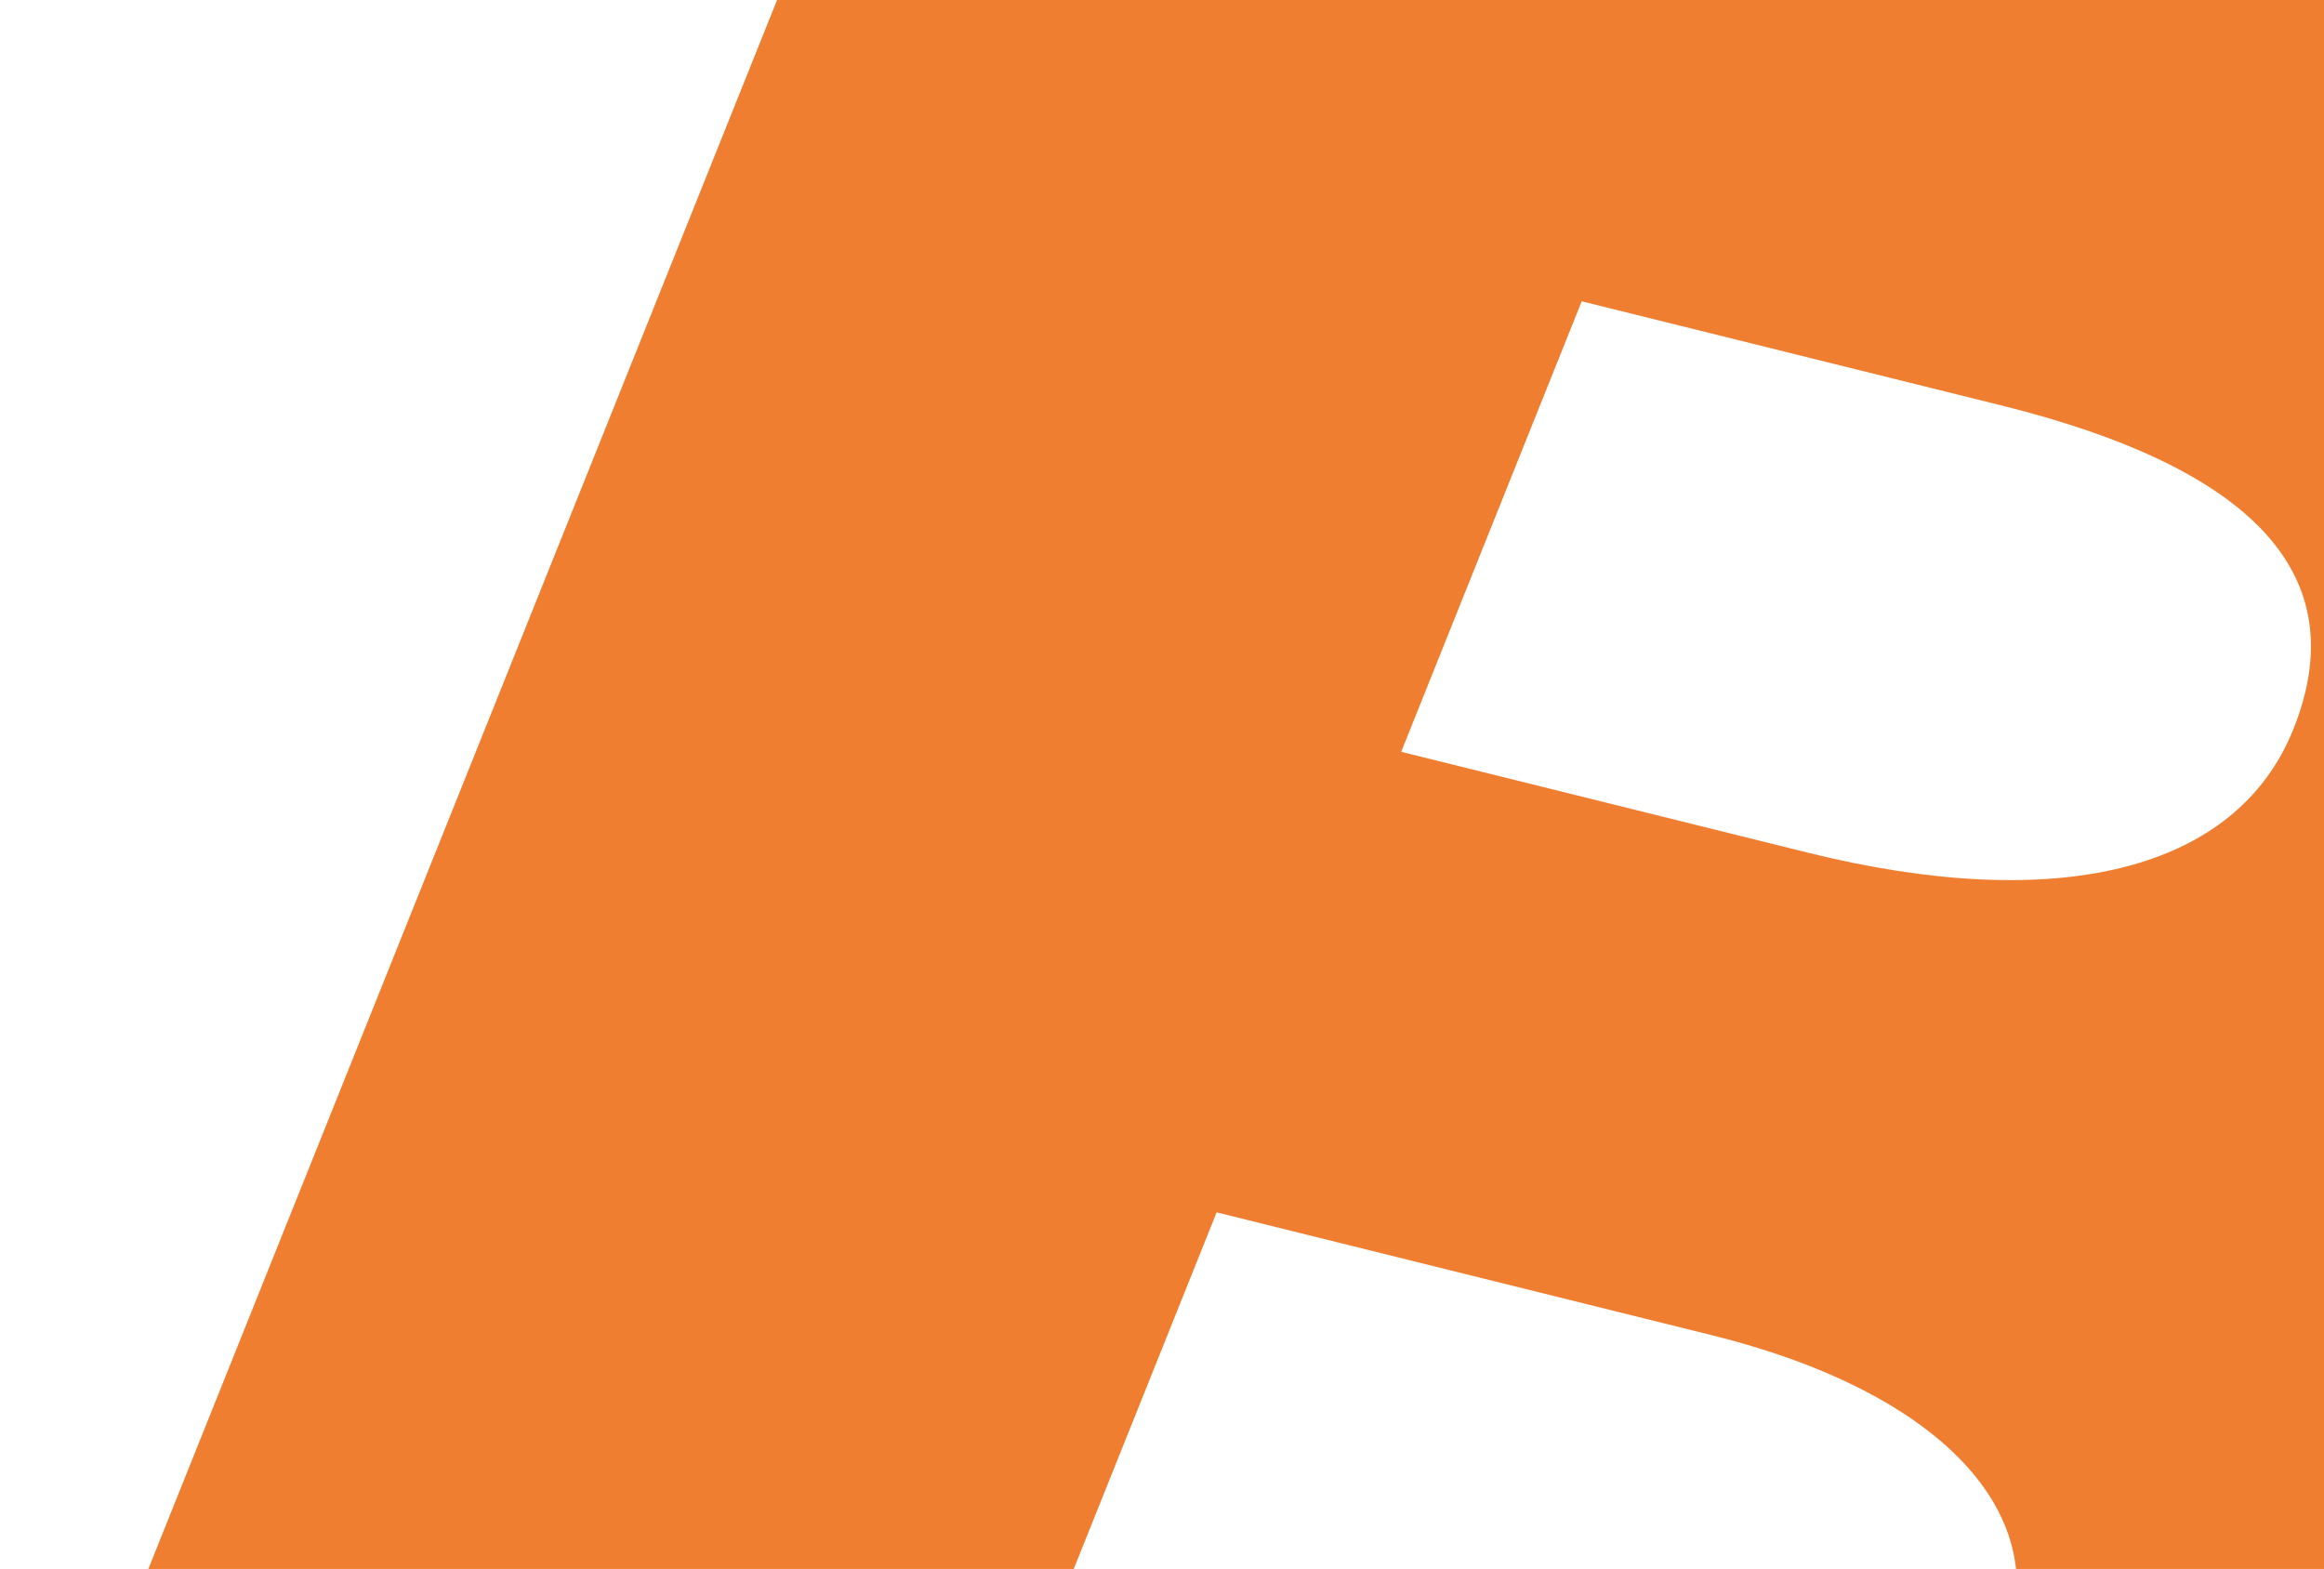 <svg width="1330" height="898" viewBox="0 0 1330 898" fill="none" xmlns="http://www.w3.org/2000/svg">
<mask id="mask0_4_42" style="mask-type:luminance" maskUnits="userSpaceOnUse" x="0" y="-238" width="1841" height="1609">
<path d="M0.237 1370.03H1840.98V-237.619H0.237V1370.03Z" fill="white"/>
</mask>
<g mask="url(#mask0_4_42)">
<path d="M1615.78 1123.01C1534.83 1325.04 1259.51 1421.74 939.192 1342.26L0.237 1109.29L539.911 -237.623L1381.06 -28.923C1760.07 65.115 1900.69 277.705 1818.2 483.594C1757.3 635.594 1572.43 714.545 1395.5 706.615C1574.66 782.792 1685.93 947.911 1615.78 1123.01ZM1144.82 231.906L905.195 172.452L801.887 430.288L1034.18 487.924C1178.44 523.718 1280.09 498.163 1312.47 417.352C1347.93 328.837 1289.09 267.701 1144.82 231.906ZM881.993 1008.65C1011.59 1040.8 1115.03 1024.15 1146.64 945.263C1178.25 866.375 1109.5 796.417 979.91 764.263L696.269 693.887L598.352 938.27L881.993 1008.65Z" fill="#F07E31"/>
</g>
</svg>
